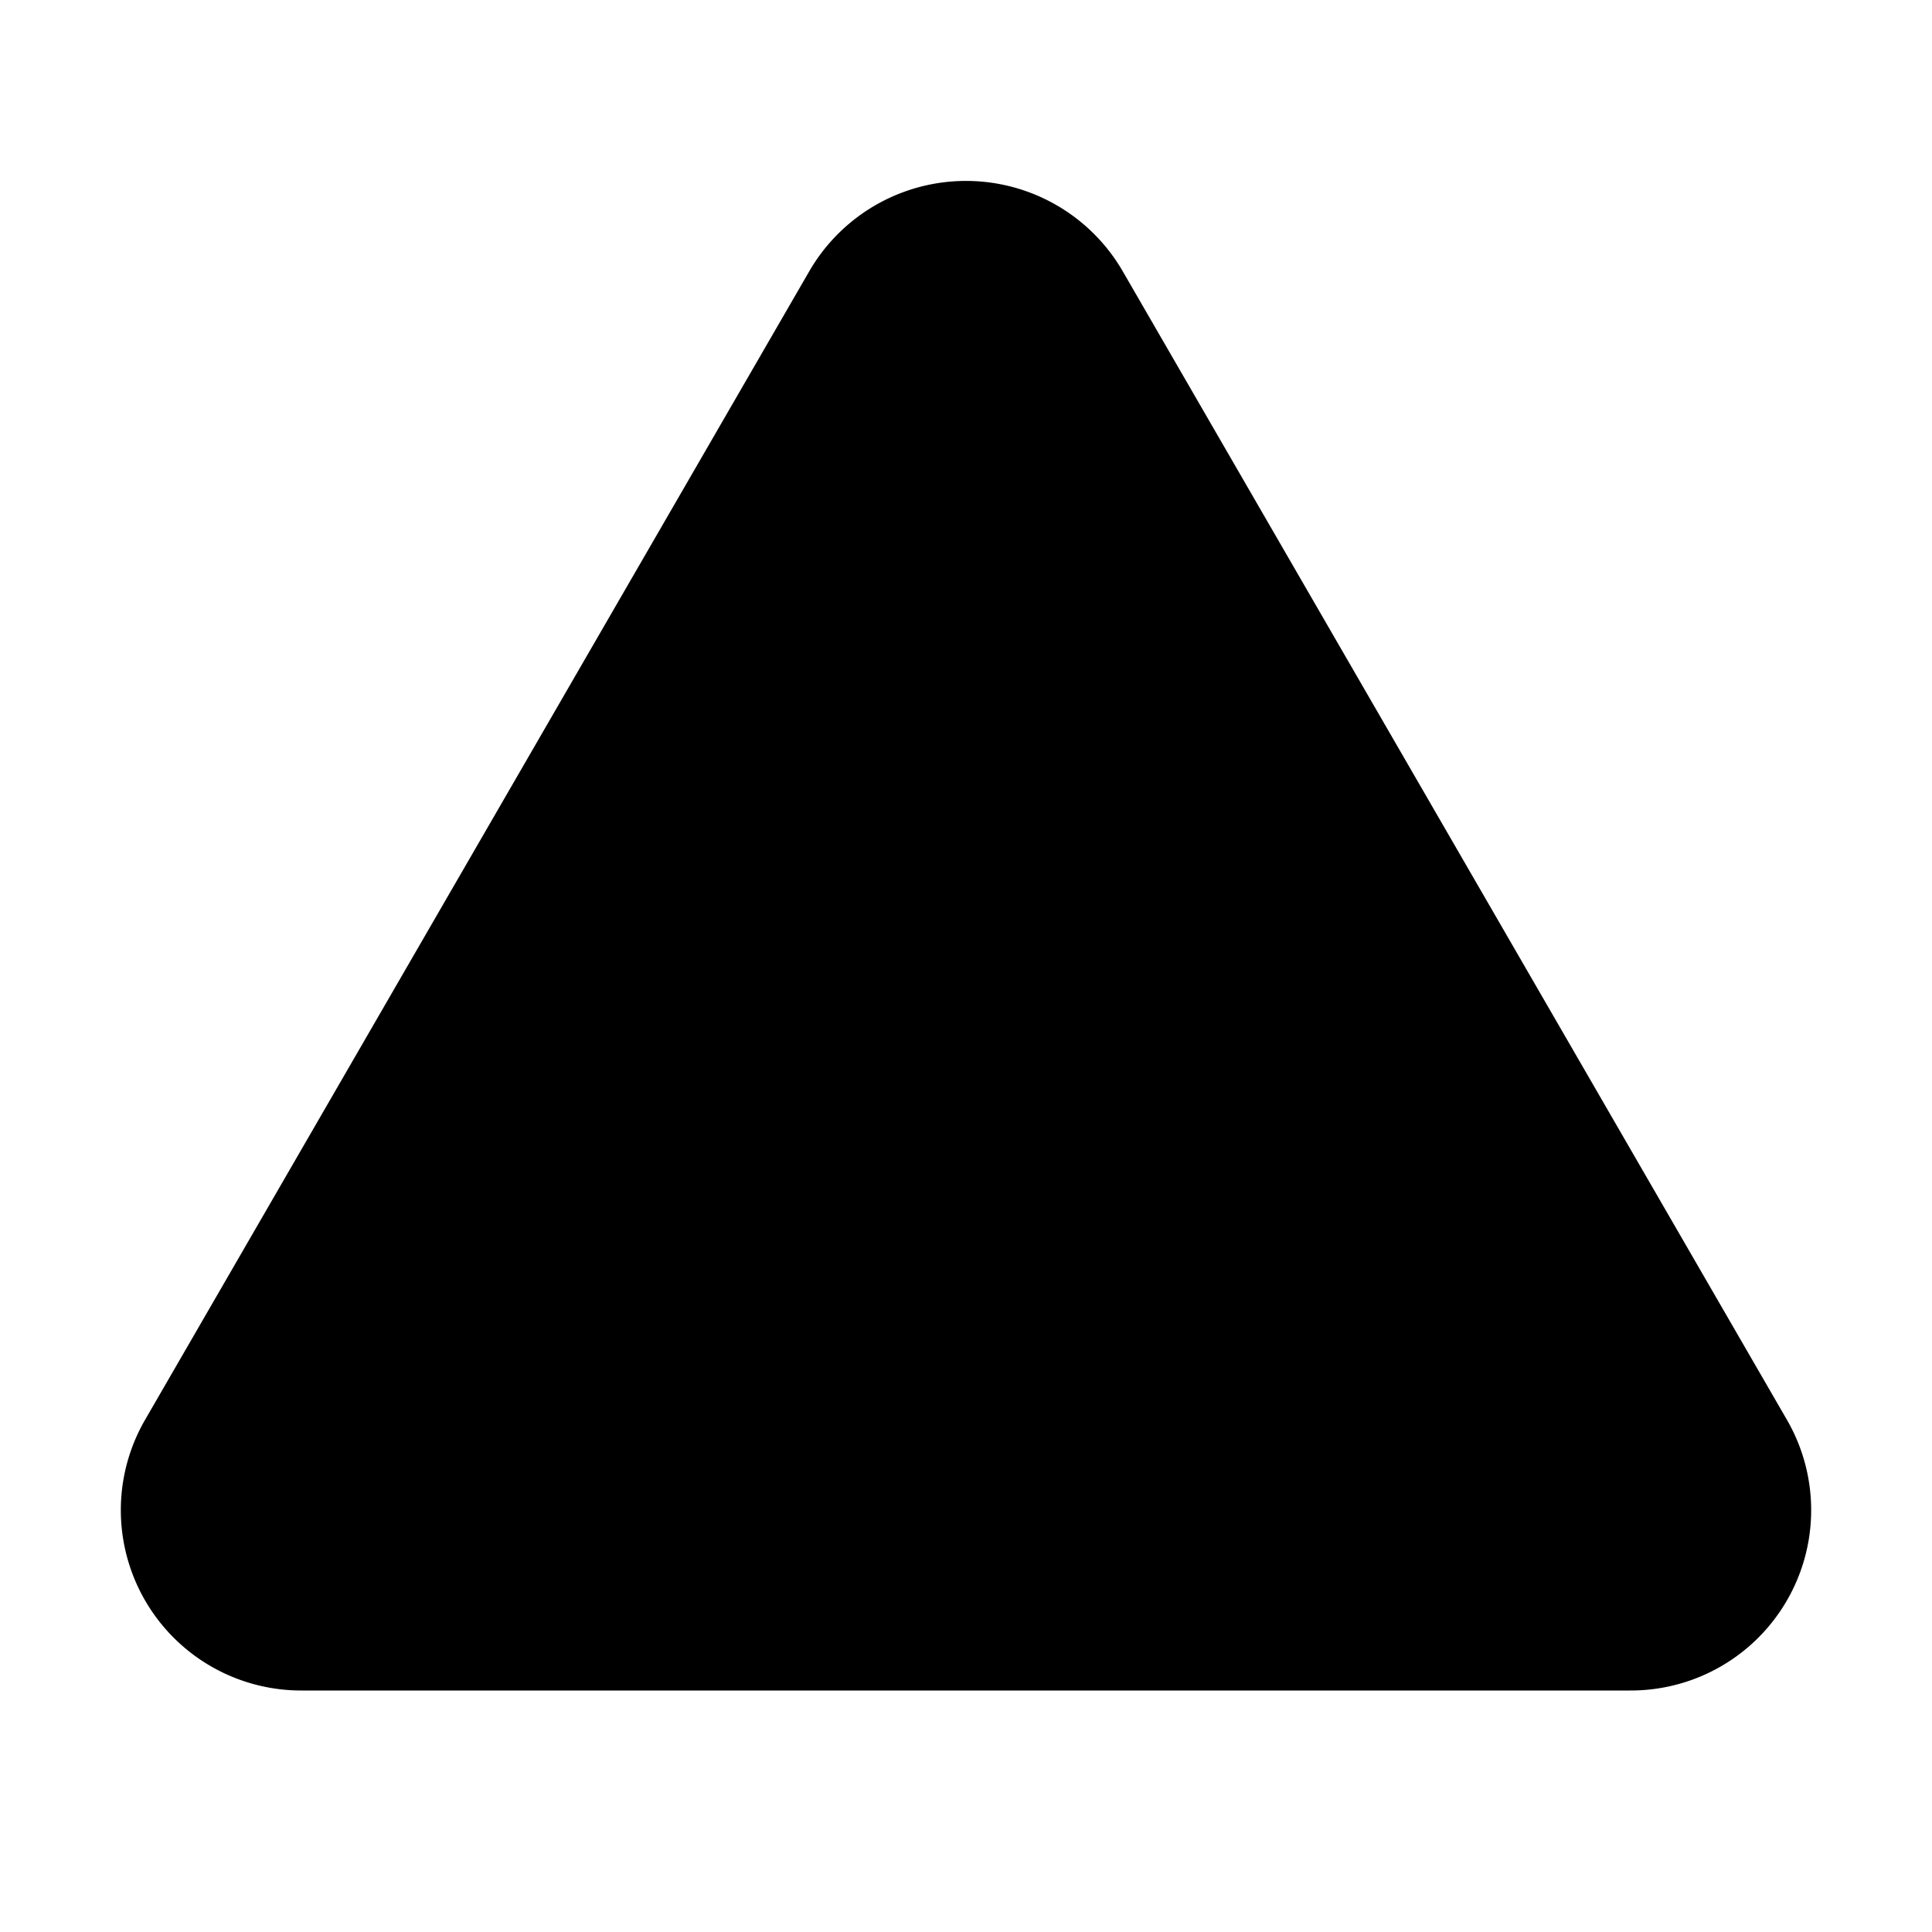 <svg xmlns="http://www.w3.org/2000/svg" viewBox="0 0 256 256"><rect width="256" height="256" fill="none"/><path d="M236.7,188,148.8,36a24,24,0,0,0-41.6,0h0L19.3,188A23.9,23.9,0,0,0,40,224H216a23.9,23.9,0,0,0,20.7-36Z"/></svg>